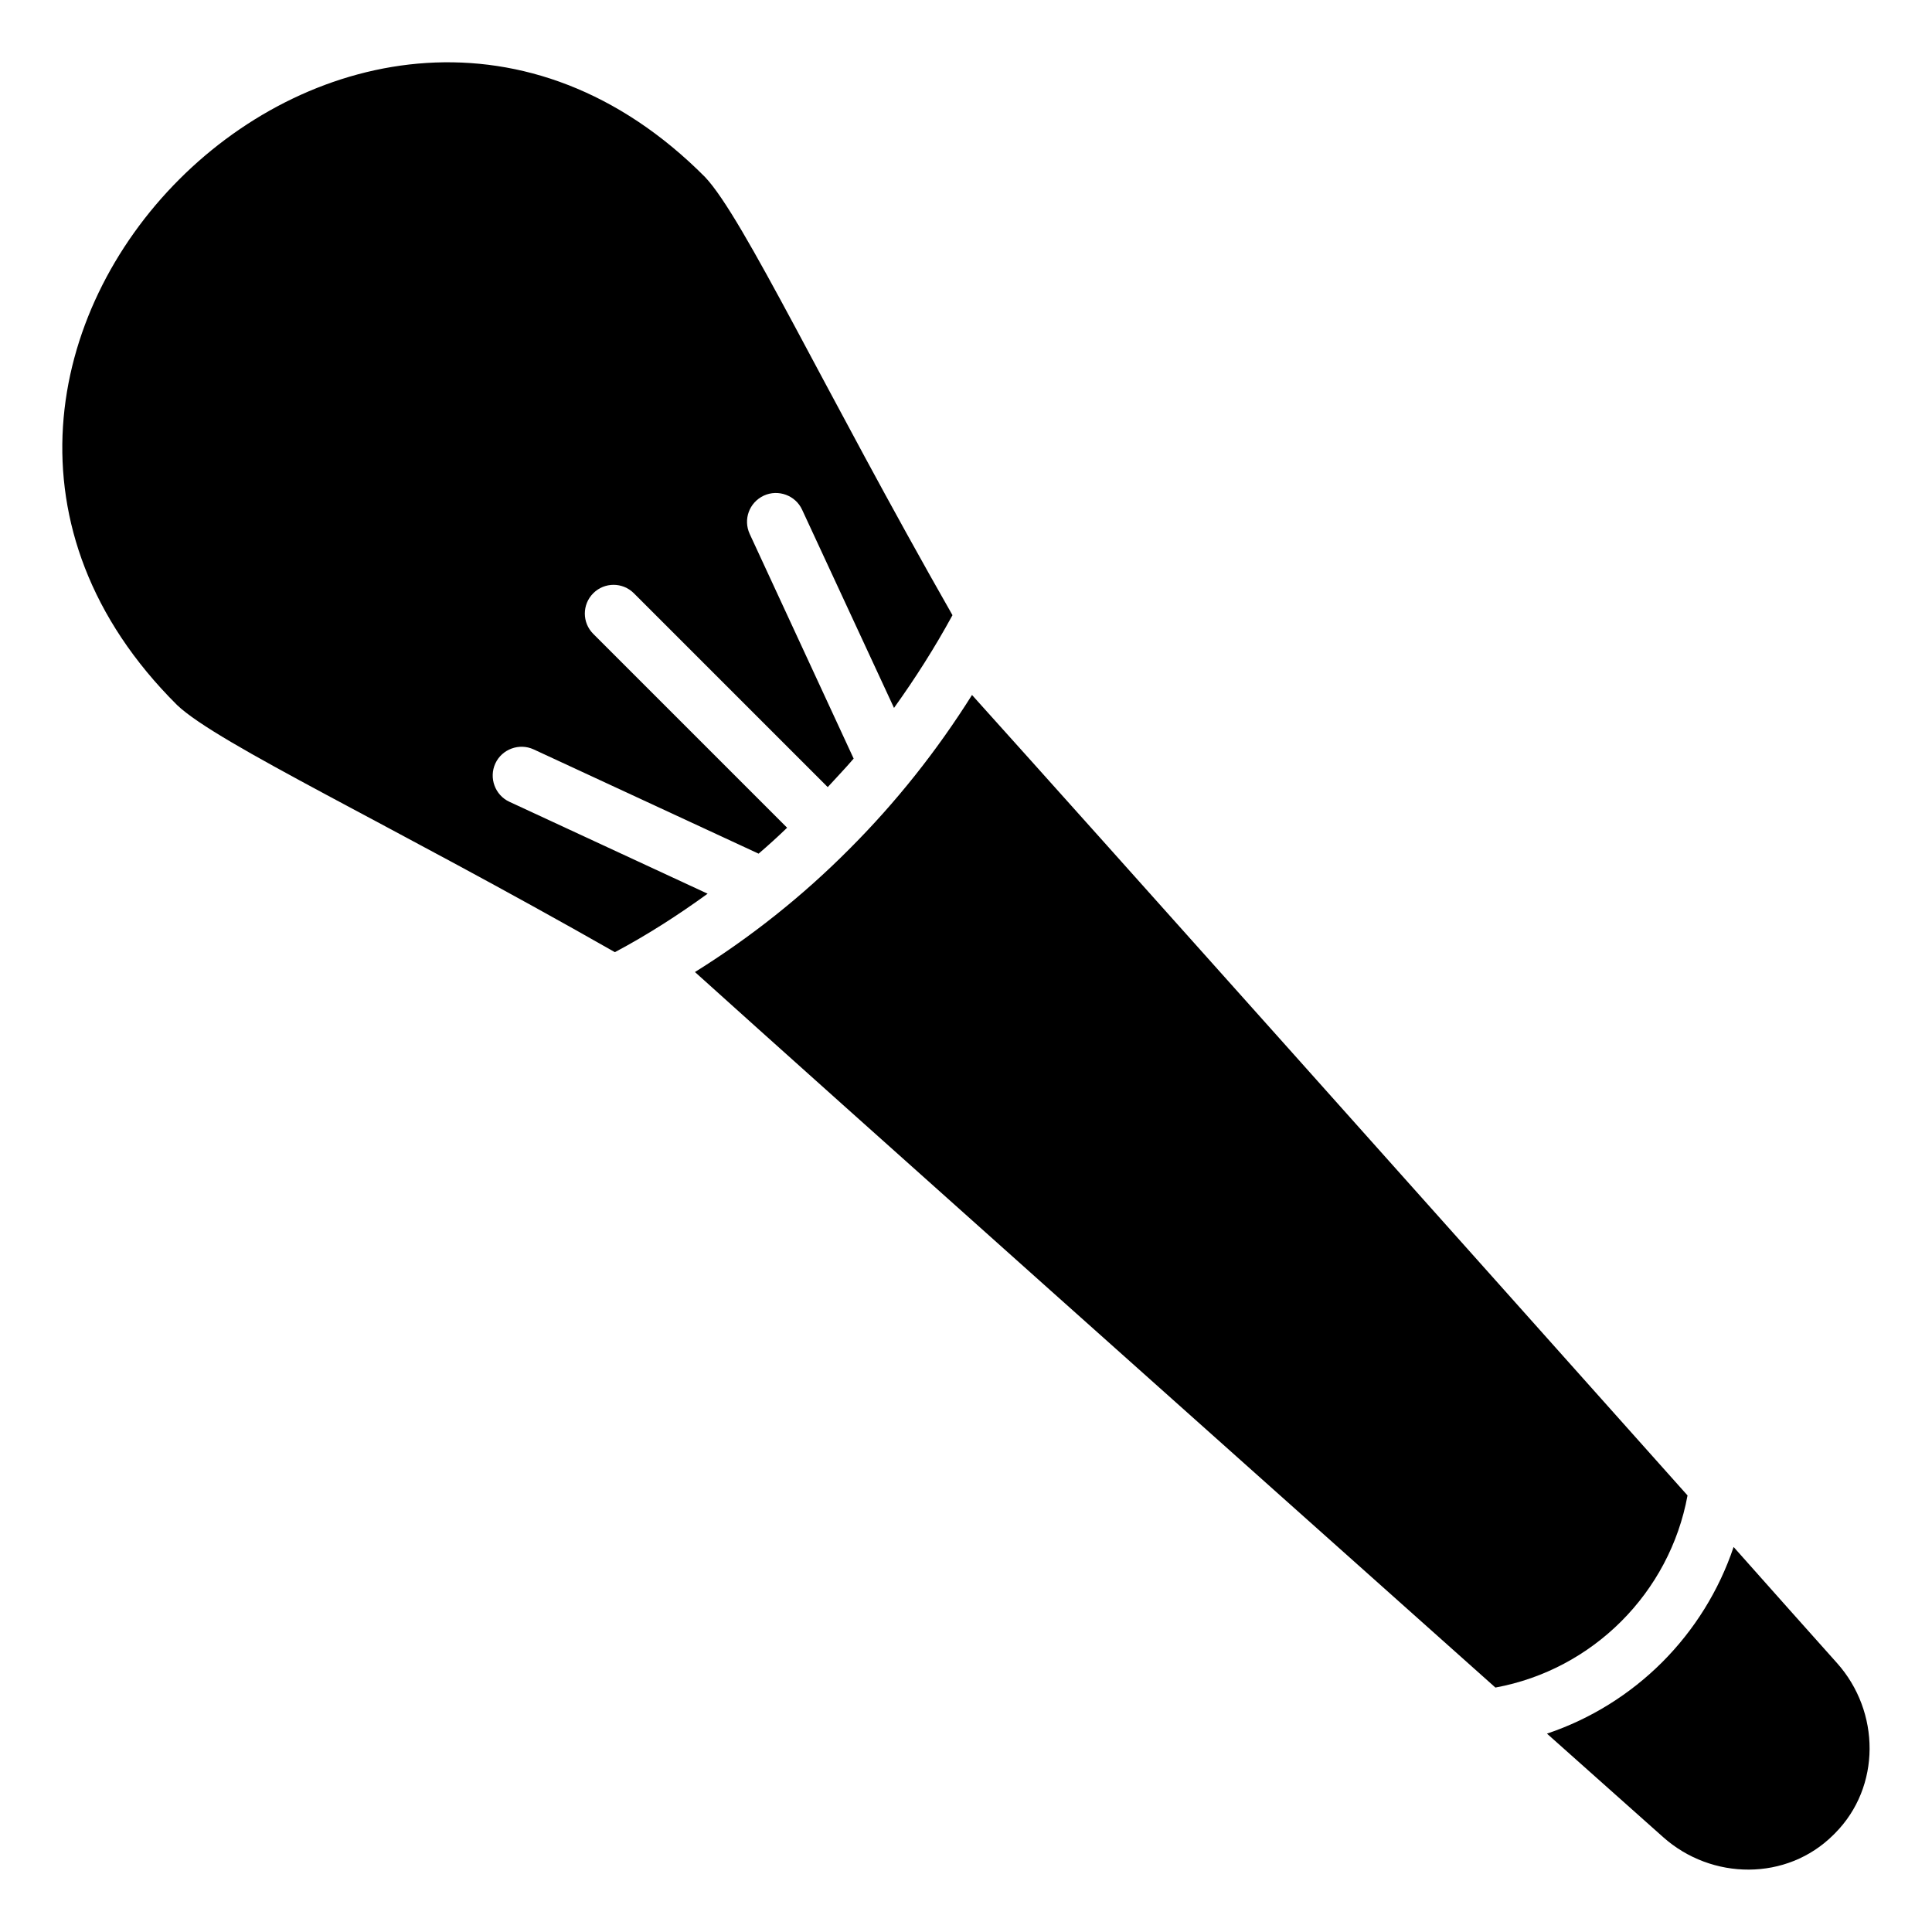 <?xml version="1.0" encoding="UTF-8"?>
<!-- Uploaded to: SVG Repo, www.svgrepo.com, Generator: SVG Repo Mixer Tools -->
<svg fill="#000000" width="800px" height="800px" version="1.1" viewBox="144 144 512 512" xmlns="http://www.w3.org/2000/svg">
 <g>
  <path d="m190.92 330.84c10.84 10.305 56.41 31.527 116.03 65.496 8.625-4.582 16.793-9.848 24.578-15.496l-52.52-24.352c-3.816-1.754-5.496-6.336-3.742-10.152 1.754-3.816 6.336-5.496 10.152-3.742l59.617 27.633c2.594-2.215 5.113-4.504 7.559-6.871l-51.375-51.375c-2.977-2.977-2.977-7.785 0-10.762 2.977-2.977 7.785-2.977 10.762 0l51.375 51.375c2.289-2.519 4.656-4.961 6.871-7.559l-27.551-59.539c-1.754-3.816-0.152-8.32 3.742-10.152 3.816-1.754 8.398-0.078 10.152 3.742l24.352 52.52c5.648-7.863 10.84-16.031 15.496-24.578-34.047-59.699-55.27-105.2-65.574-116.11-92.215-92.746-232.67 47.707-139.92 139.92z"/>
  <path d="m328.17 401.6c37.402 33.738 142.75 127.71 212.13 189.62 25.801-4.734 46.184-25.113 50.914-50.914-61.984-69.465-155.95-174.73-189.62-212.13-9.312 14.809-20.152 28.473-32.52 40.84-12.363 12.438-26.102 23.352-40.91 32.59z"/>
  <path d="m553.96 603.43c11.984 10.688 22.441 20 30.762 27.402 12.902 11.527 32.824 11.68 45.113-0.535l0.457-0.457c12.215-12.289 12.062-32.215 0.535-45.113-7.406-8.32-16.793-18.777-27.402-30.762-3.894 11.602-10.457 22.062-18.93 30.535s-18.93 15.039-30.535 18.93z"/>
 </g>
</svg>